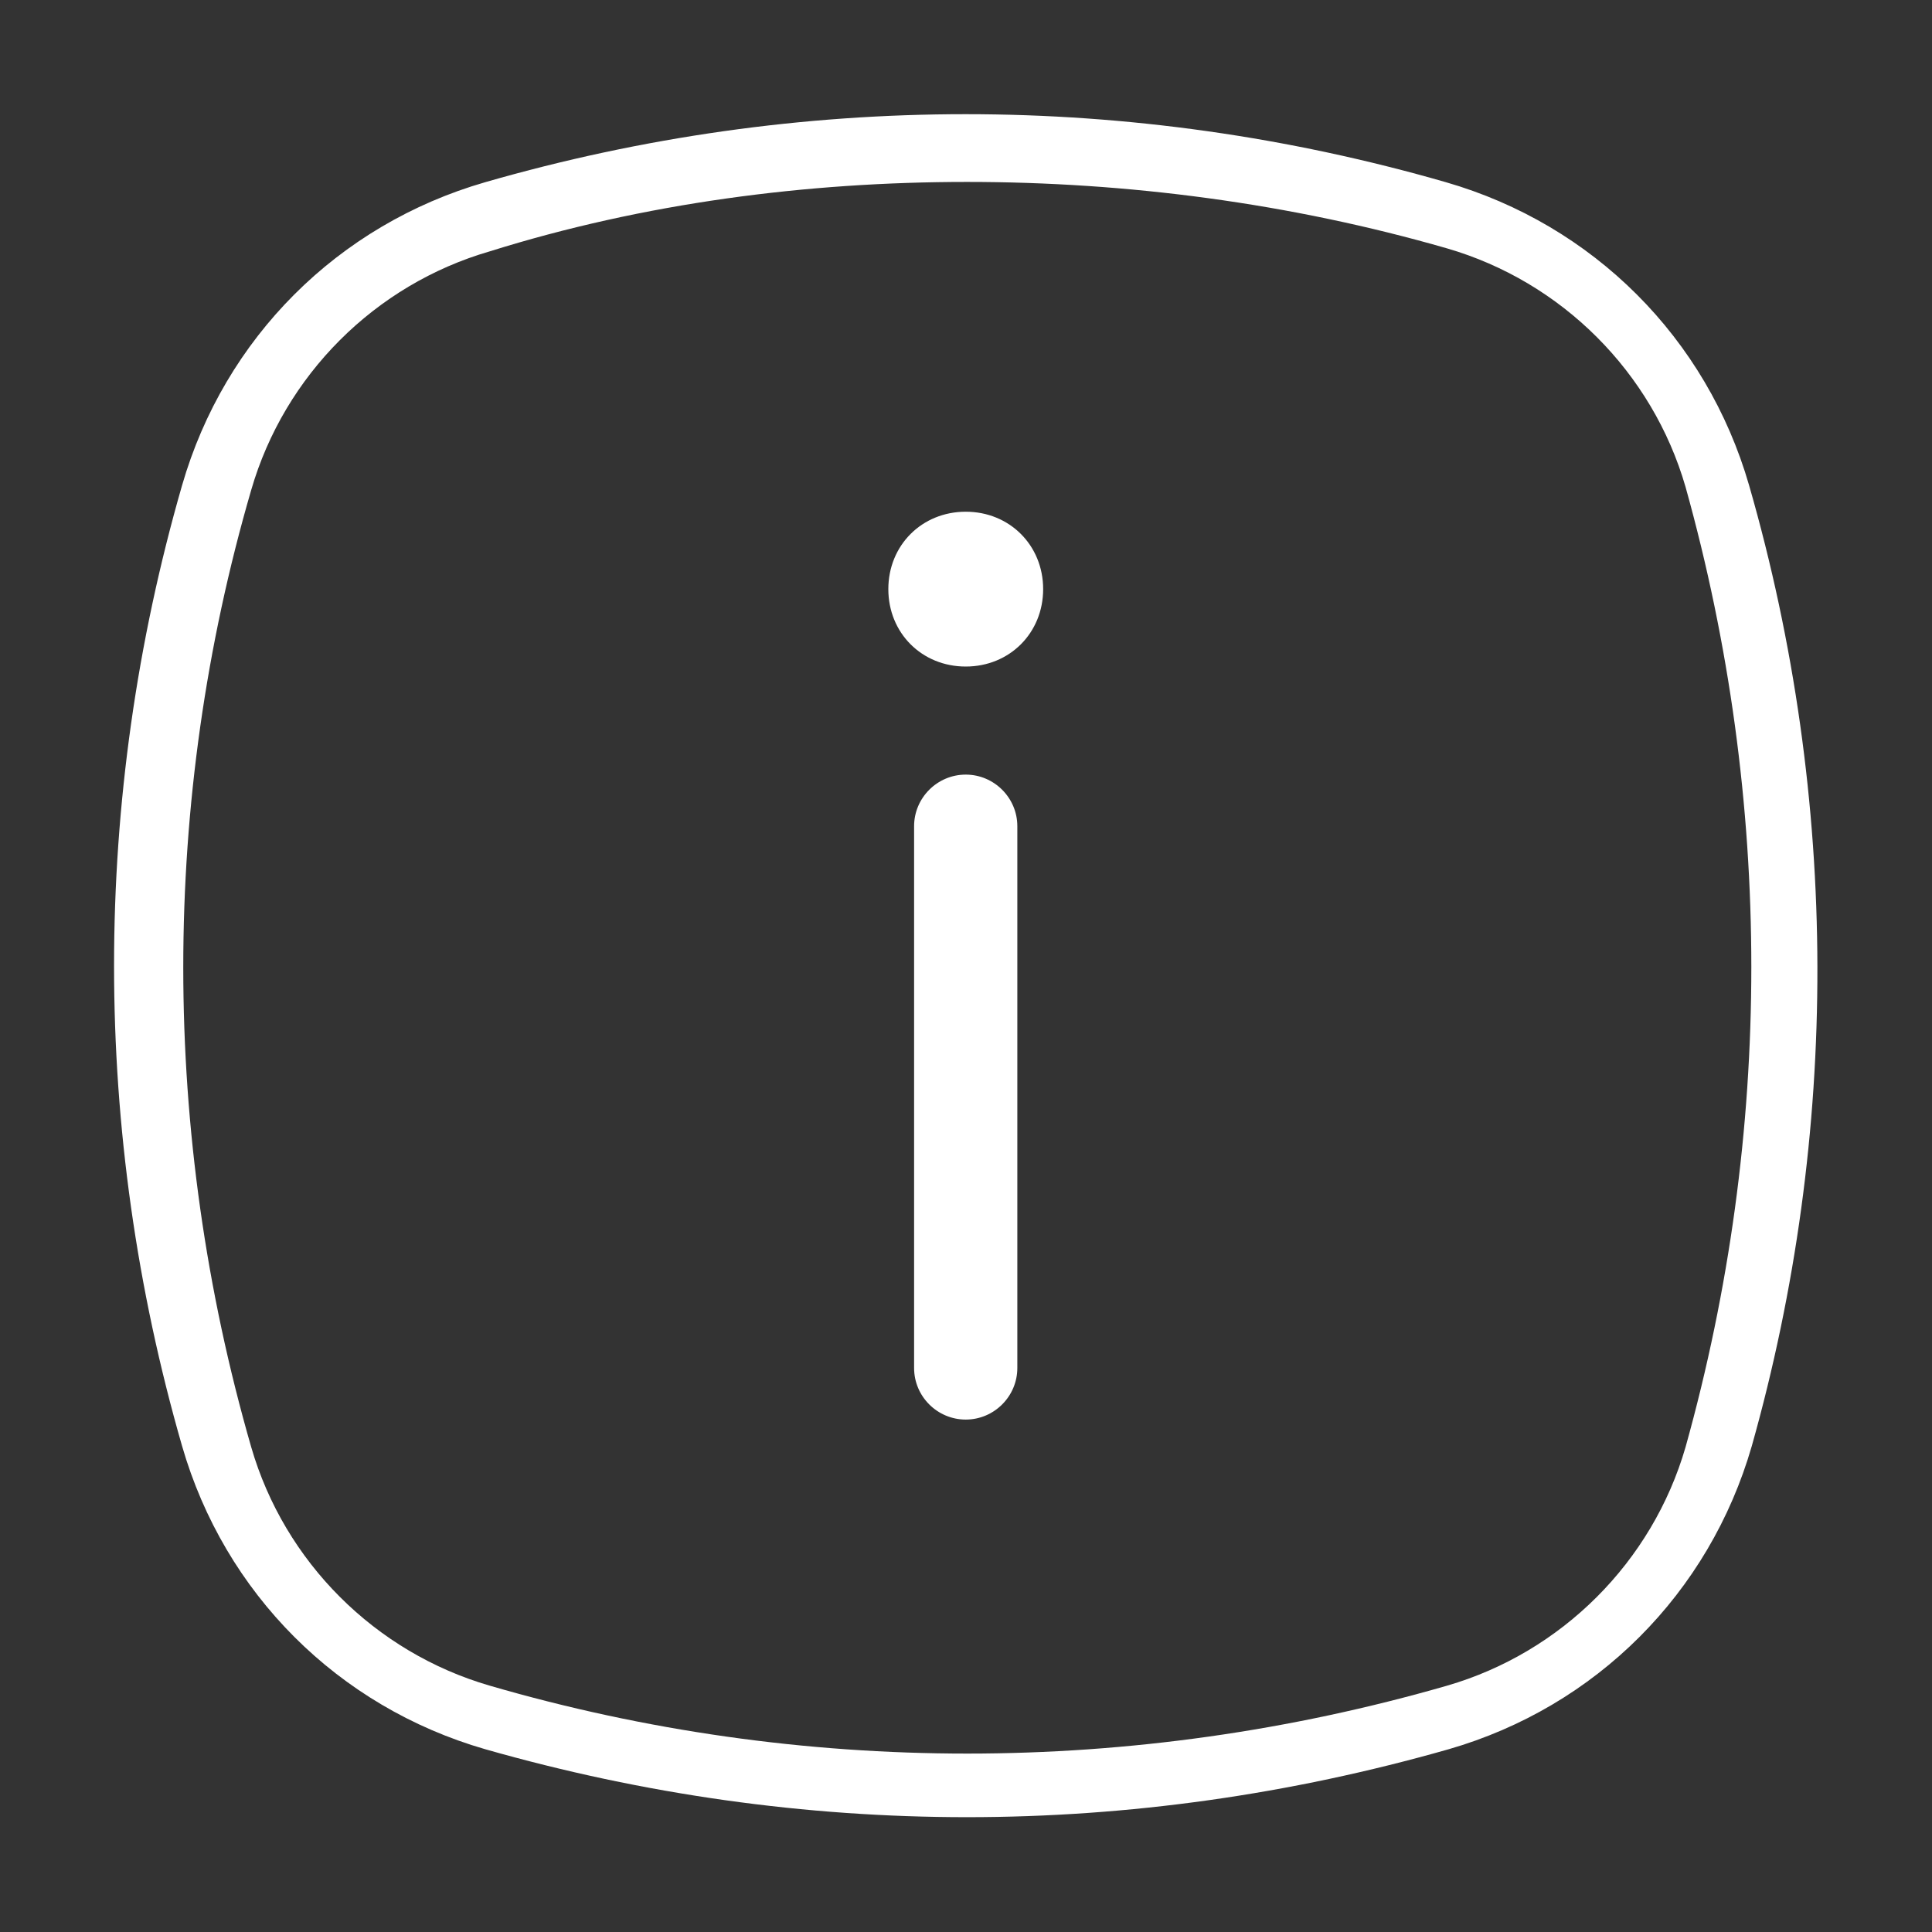 <?xml version="1.0" encoding="utf-8"?>
<!-- Generator: Adobe Illustrator 15.0.0, SVG Export Plug-In  -->
<!DOCTYPE svg PUBLIC "-//W3C//DTD SVG 1.1//EN" "http://www.w3.org/Graphics/SVG/1.1/DTD/svg11.dtd">
<svg version="1.1"
	 xmlns="http://www.w3.org/2000/svg" xmlns:xlink="http://www.w3.org/1999/xlink" xmlns:a="http://ns.adobe.com/AdobeSVGViewerExtensions/3.0/"
	 x="0px" y="0px" width="30px" height="30px" viewBox="-1.771 -1.773 30 30" enable-background="new -1.771 -1.773 30 30"
	 xml:space="preserve">
<rect x="-1.771" y="-1.773" width="30" height="30" fill="#333333" stroke="none"/>
<defs>
</defs>
<path fill="#FFFFFF" d="M25.389,5.764c-0.66-2.288-2.421-4.048-4.709-4.708c-4.884-1.408-10.032-1.408-14.916,0
	c-2.288,0.66-4.048,2.42-4.708,4.708c-1.408,4.884-1.408,10.032,0,14.916c0.66,2.288,2.42,4.049,4.708,4.709
	c2.464,0.703,4.972,1.055,7.48,1.055c2.508,0,5.016-0.352,7.48-1.055c2.287-0.66,4.047-2.421,4.707-4.709
	C26.796,15.839,26.796,10.647,25.389,5.764z M24.402,20.698c-0.516,1.782-1.924,3.188-3.703,3.704
	c-4.877,1.406-10.035,1.406-14.865,0c-1.781-0.517-3.188-1.922-3.704-3.704c-1.407-4.876-1.407-10.034,0-14.863
	C2.646,4.053,4.053,2.646,5.834,2.13c2.392-0.75,4.924-1.078,7.409-1.078s5.018,0.329,7.456,1.032
	c1.779,0.516,3.188,1.922,3.703,3.704C25.764,10.664,25.764,15.822,24.402,20.698z"/>
<path fill="#FFFFFF" d="M14.026,19.469c0,0.44-0.36,0.801-0.801,0.801s-0.802-0.359-0.802-0.801v-8.413
	c0-0.44,0.36-0.801,0.802-0.801c0.44,0,0.801,0.36,0.801,0.801V19.469z M13.225,8.577c-0.682,0-1.202-0.521-1.202-1.202
	s0.521-1.202,1.202-1.202s1.202,0.521,1.202,1.202S13.906,8.577,13.225,8.577z"/>
</svg>
